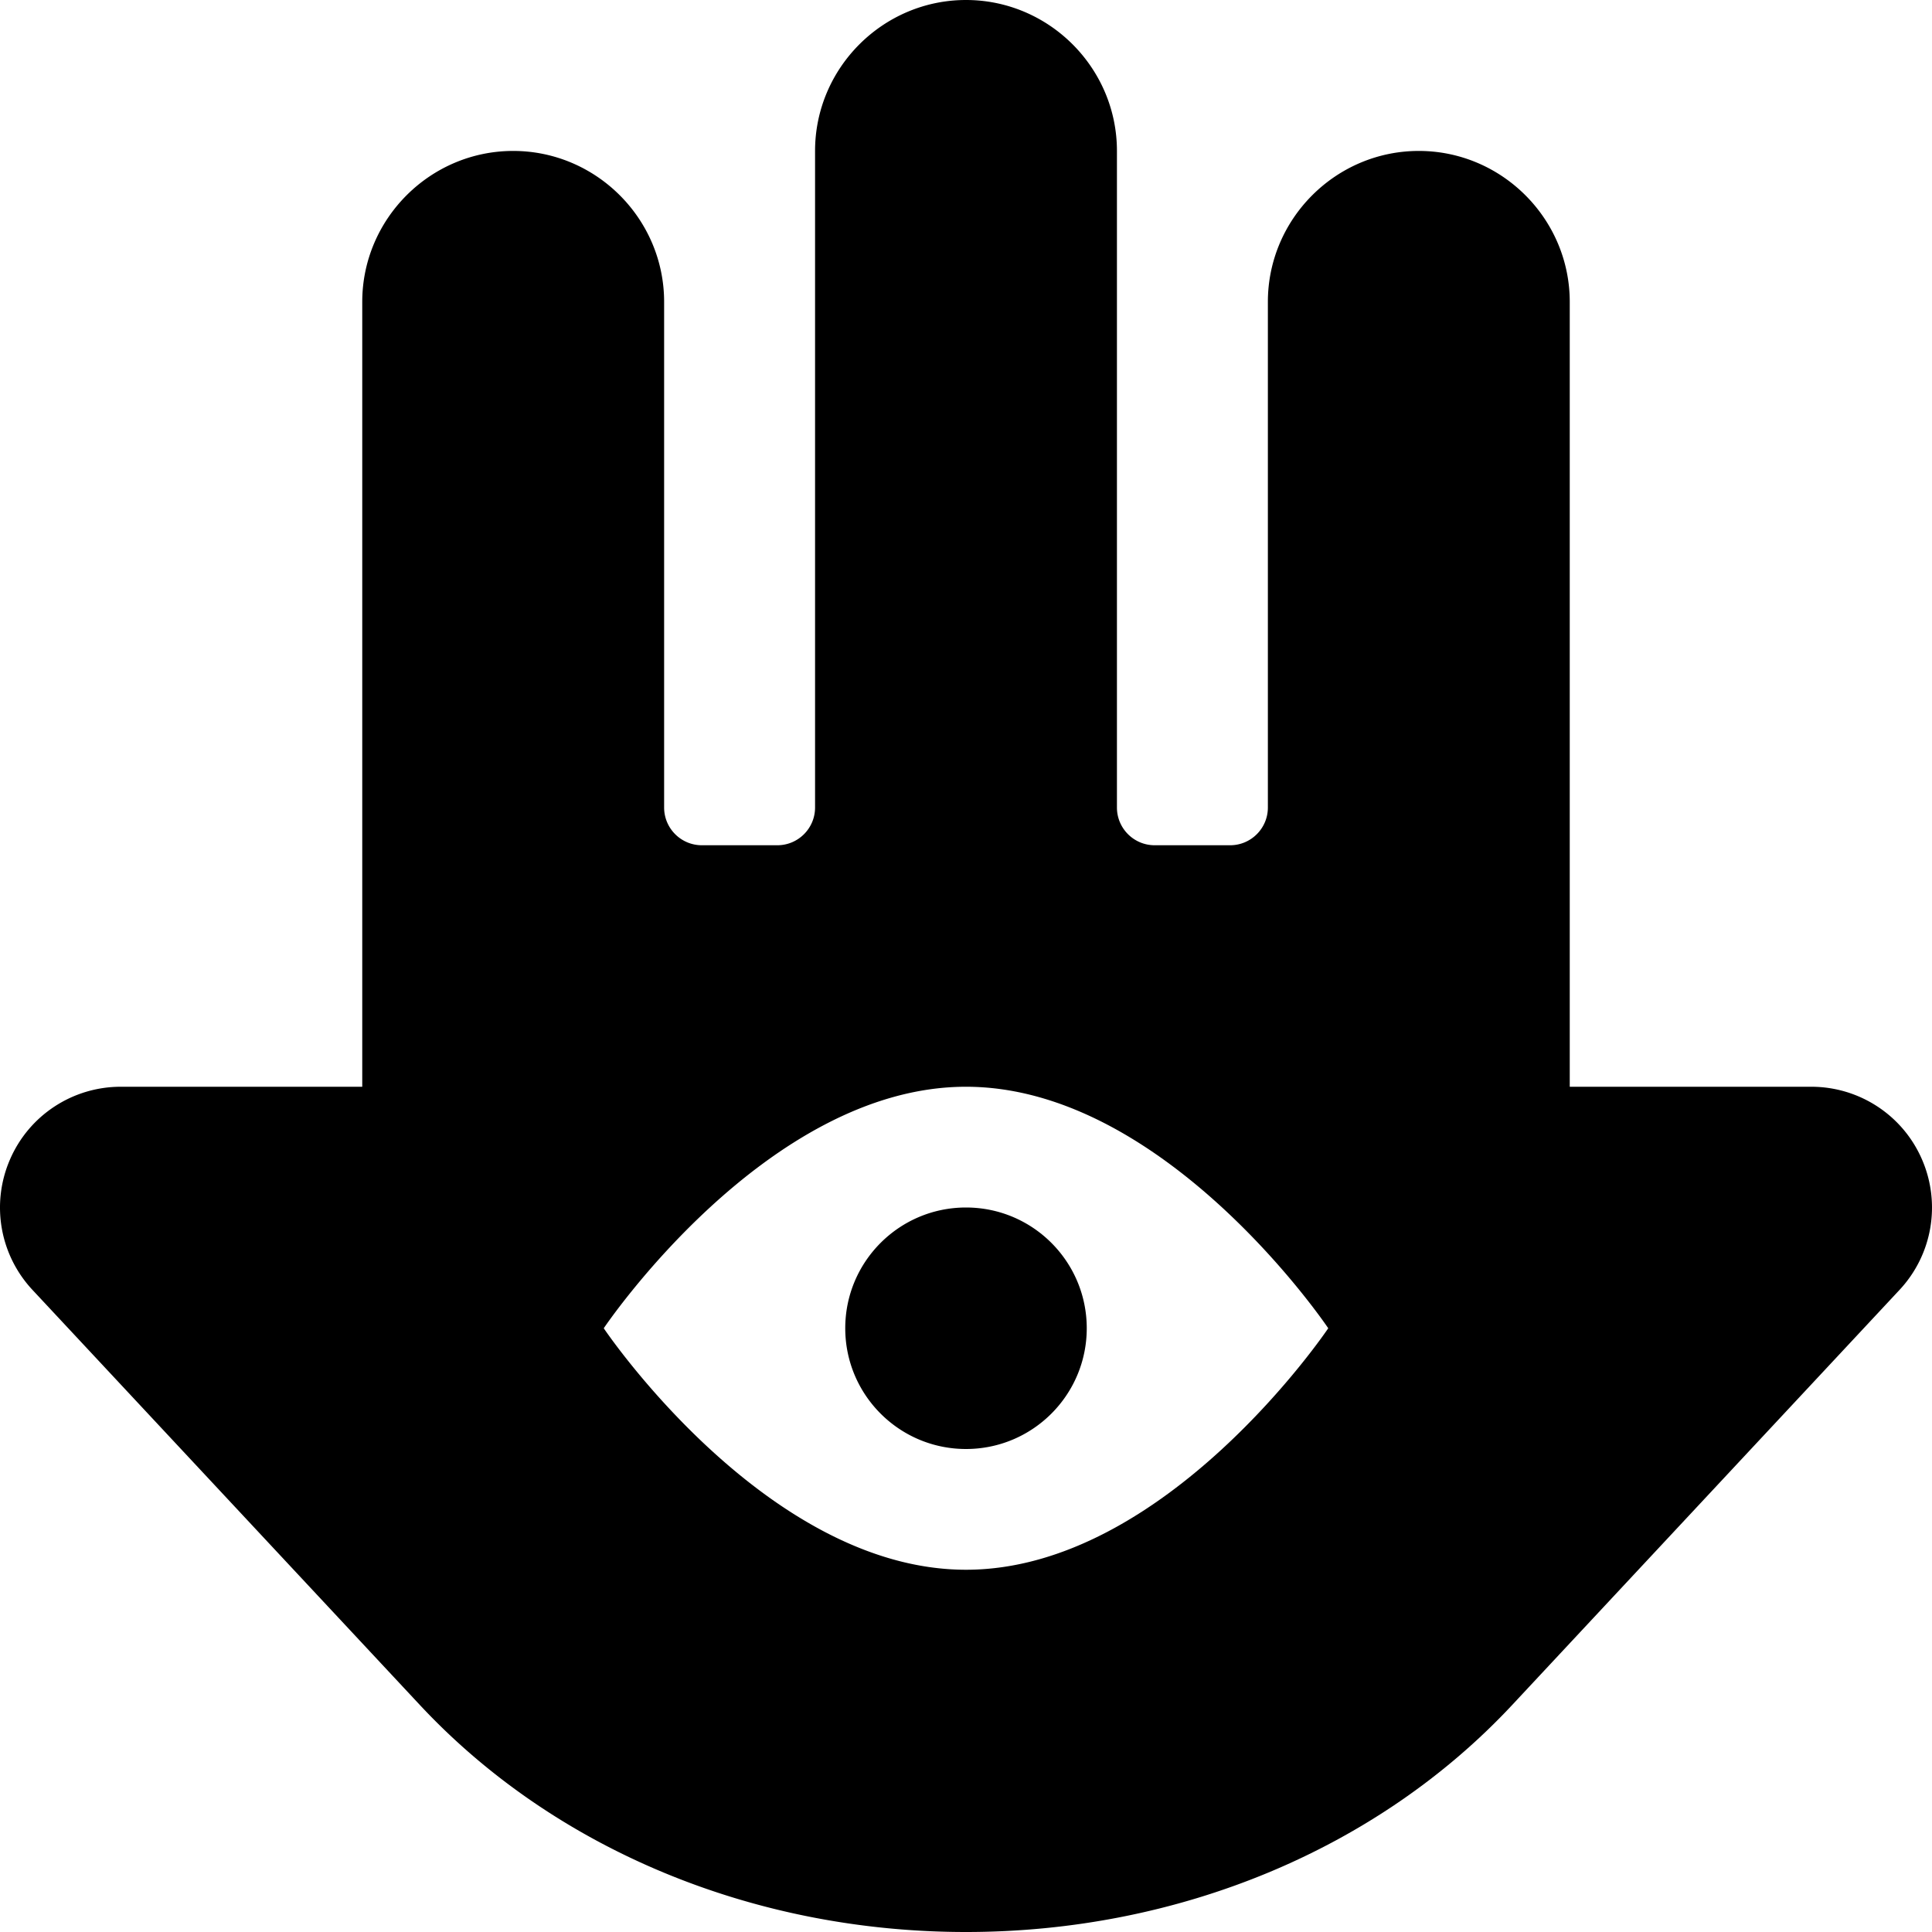 <?xml version="1.0" encoding="utf-8"?>
<!-- Generator: www.svgicons.com -->
<svg xmlns="http://www.w3.org/2000/svg" width="800" height="800" viewBox="0 0 512 512">
<path fill="currentColor" d="M509.34 307.25C504.28 295.56 492.75 288 480 288h-64V80c0-22-18-40-40-40s-40 18-40 40v134c0 5.52-4.48 10-10 10h-20c-5.52 0-10-4.48-10-10V40c0-22-18-40-40-40s-40 18-40 40v174c0 5.52-4.48 10-10 10h-20c-5.52 0-10-4.48-10-10V80c0-22-18-40-40-40S96 58 96 80v208H32c-12.75 0-24.28 7.56-29.34 19.25a31.966 31.966 0 0 0 5.94 34.58l102.69 110.03C146.97 490.08 199.69 512 256 512s109.03-21.92 144.72-60.14L503.4 341.83a31.966 31.966 0 0 0 5.94-34.58M256 416c-53.02 0-96-64-96-64s42.98-64 96-64s96 64 96 64s-42.98 64-96 64m0-96c-17.67 0-32 14.33-32 32s14.33 32 32 32s32-14.33 32-32s-14.33-32-32-32"/>
</svg>